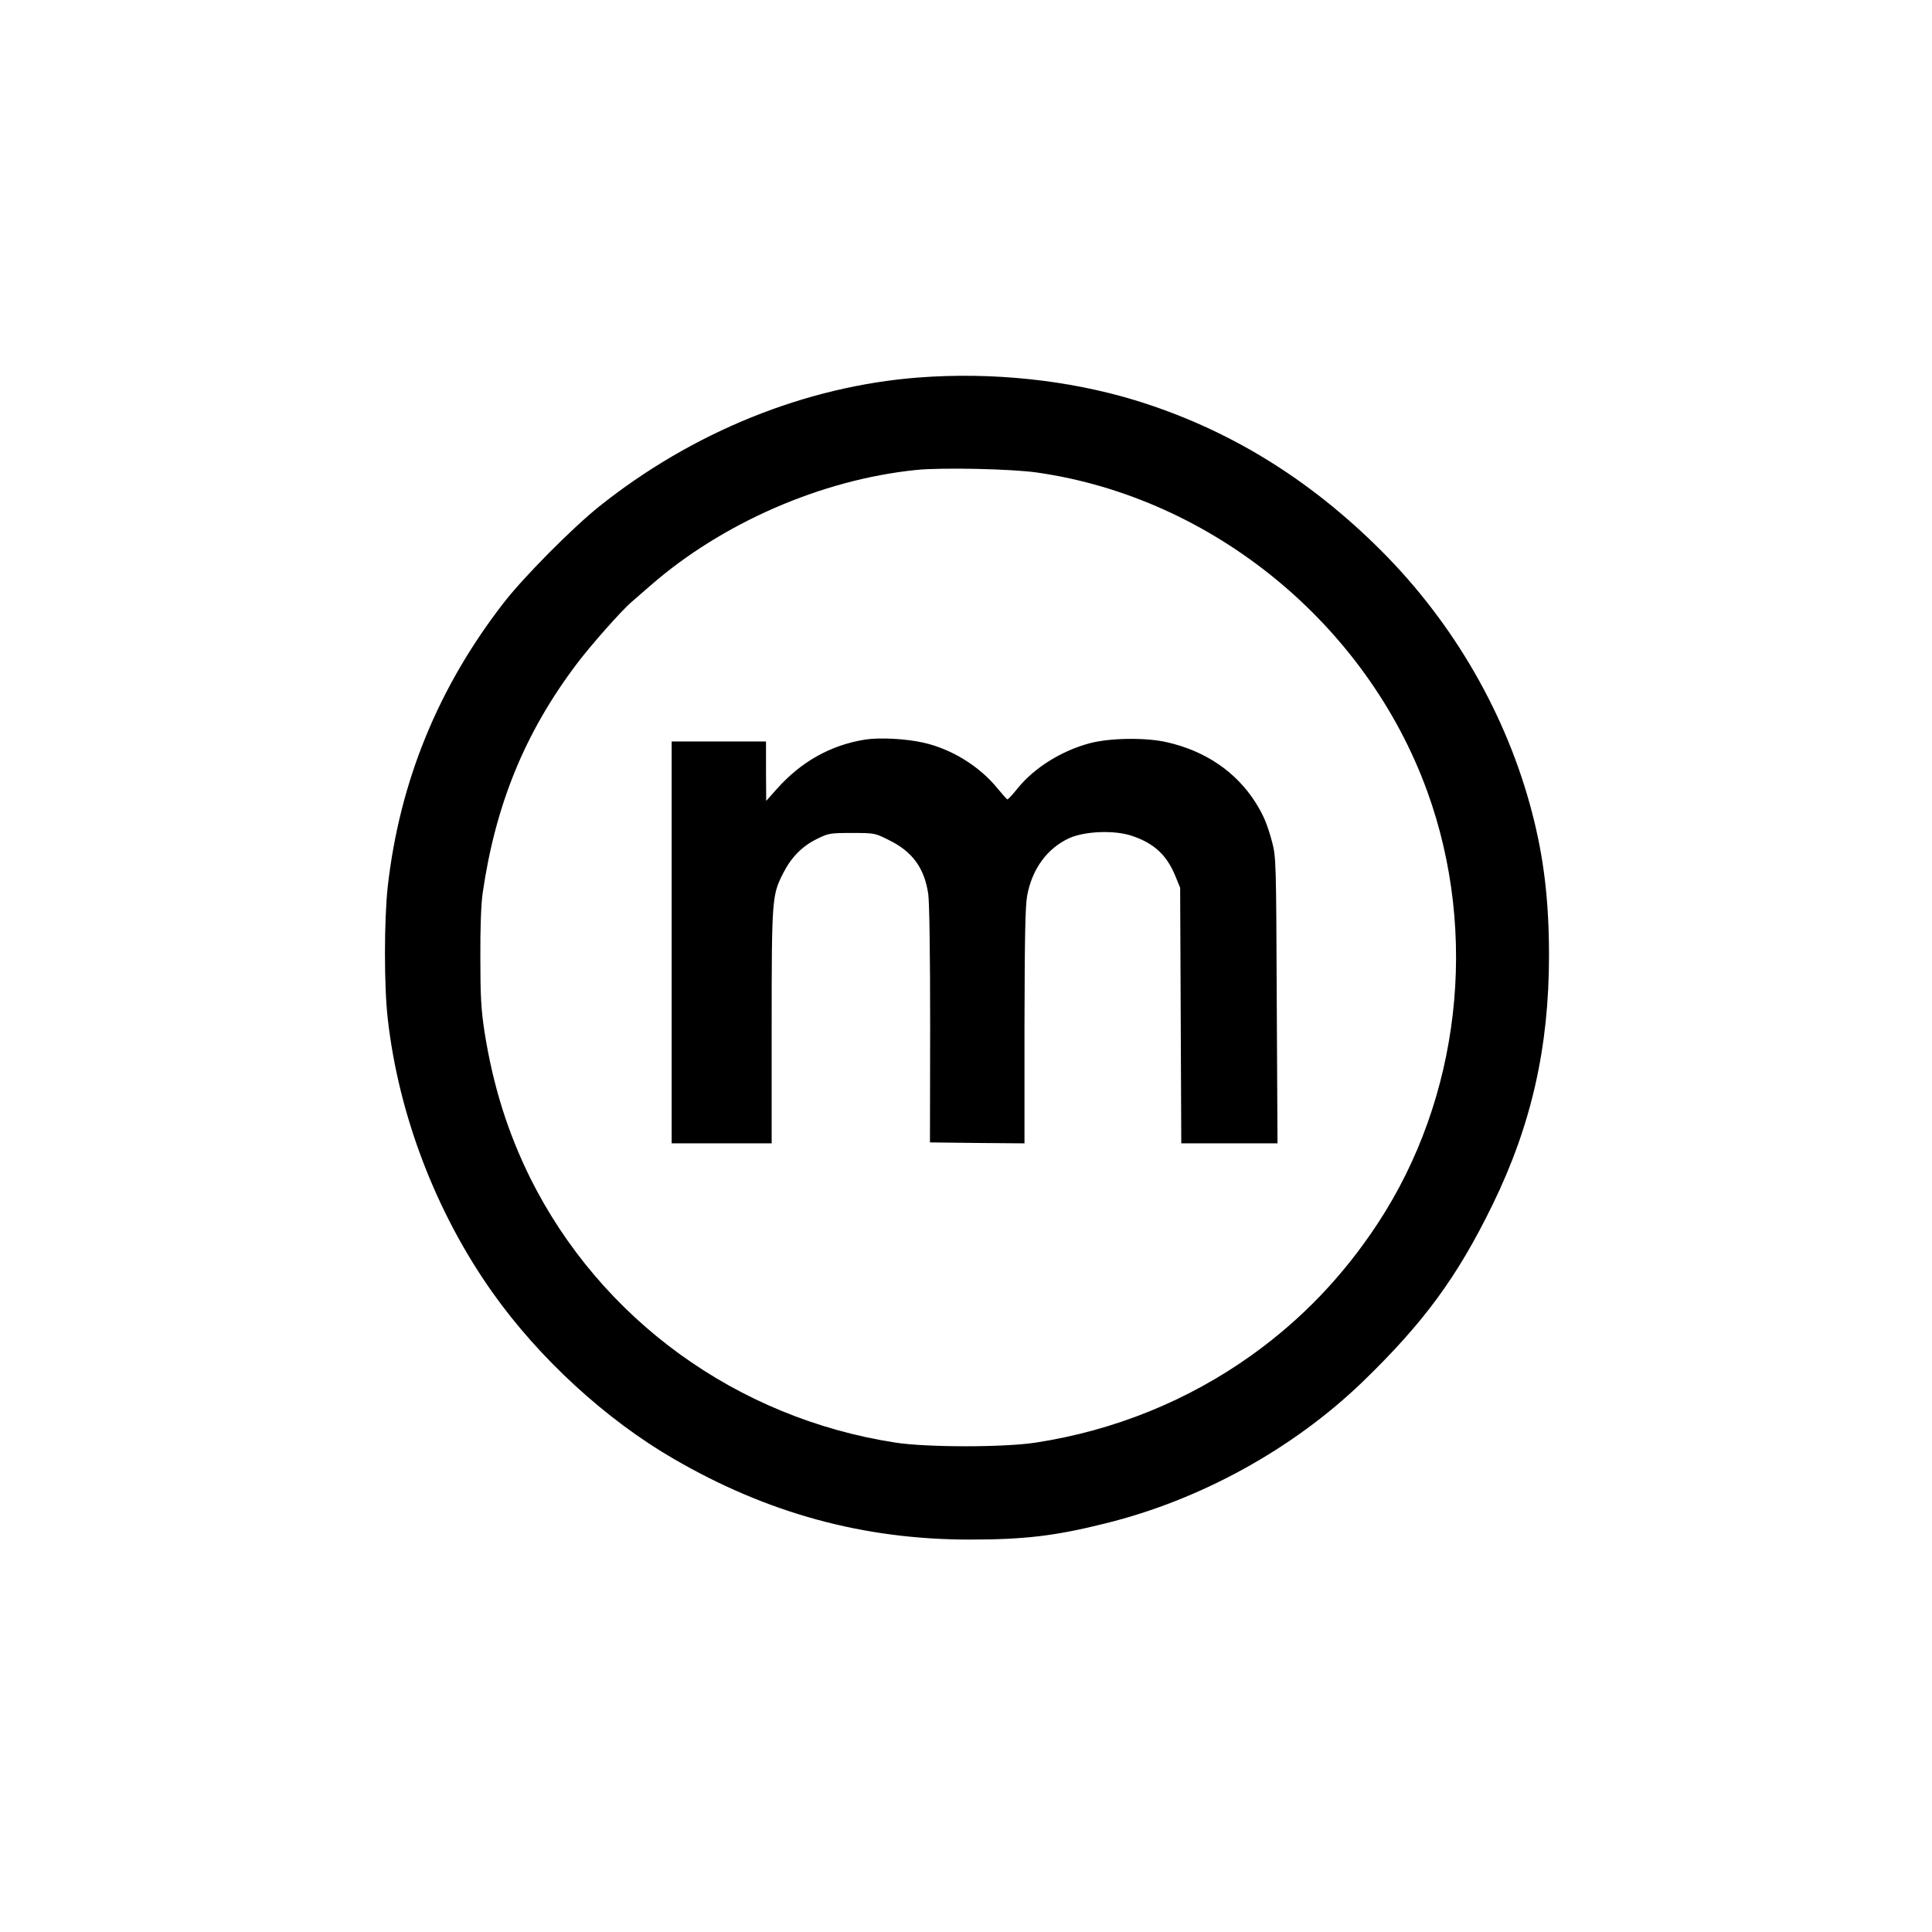 <?xml version="1.0" standalone="no"?>
<!DOCTYPE svg PUBLIC "-//W3C//DTD SVG 20010904//EN"
 "http://www.w3.org/TR/2001/REC-SVG-20010904/DTD/svg10.dtd">
<svg version="1.0" xmlns="http://www.w3.org/2000/svg"
 width="1024pt" height="1024pt" viewBox="0 0 1024 1024"
 preserveAspectRatio="xMidYMid meet">

<g transform="translate(0,1024) scale(0.1,-0.1)"
fill="#000000" stroke="none">
<path d="M4867 8239 c-597 -46 -1196 -288 -1692 -684 -142 -114 -397 -371
-503 -507 -349 -449 -554 -950 -617 -1508 -19 -174 -20 -523 0 -698 57 -510
256 -1030 555 -1452 247 -349 602 -675 962 -883 496 -288 1006 -427 1566 -427
293 0 454 19 722 86 503 124 992 394 1360 748 327 316 504 558 691 941 206
422 299 835 299 1320 0 289 -27 518 -90 759 -134 515 -413 1001 -799 1387
-385 385 -816 648 -1306 798 -352 107 -758 150 -1148 120z m633 -504 c927
-134 1743 -803 2065 -1690 274 -756 174 -1626 -263 -2290 -182 -277 -402 -507
-667 -697 -337 -241 -728 -400 -1145 -464 -166 -26 -578 -26 -745 0 -841 130
-1562 654 -1935 1403 -120 243 -197 490 -242 774 -18 119 -22 187 -22 394 -1
156 4 284 12 340 68 470 224 852 498 1215 71 95 238 284 291 329 15 13 60 52
100 87 380 332 908 562 1408 613 134 14 510 6 645 -14z"/>
<path d="M4585 6320 c-182 -29 -339 -117 -468 -262 l-56 -63 -1 158 0 157
-250 0 -250 0 0 -1065 0 -1065 265 0 265 0 0 618 c0 678 2 697 60 812 43 85
100 144 179 183 63 31 70 32 186 32 120 0 122 0 197 -38 125 -61 188 -149 208
-286 6 -45 10 -313 10 -695 l-1 -621 251 -3 250 -2 0 617 c1 478 4 635 14 695
26 142 106 252 224 306 83 37 239 43 331 12 119 -40 187 -103 233 -219 l23
-56 3 -677 3 -678 255 0 255 0 -4 758 c-3 735 -4 759 -24 837 -27 100 -46 144
-90 214 -103 161 -265 271 -468 317 -112 26 -302 23 -408 -5 -151 -40 -295
-130 -384 -240 -26 -33 -51 -59 -54 -58 -3 1 -26 27 -51 57 -95 118 -245 211
-395 244 -93 21 -231 28 -308 16z"/>
</g>
</svg>
